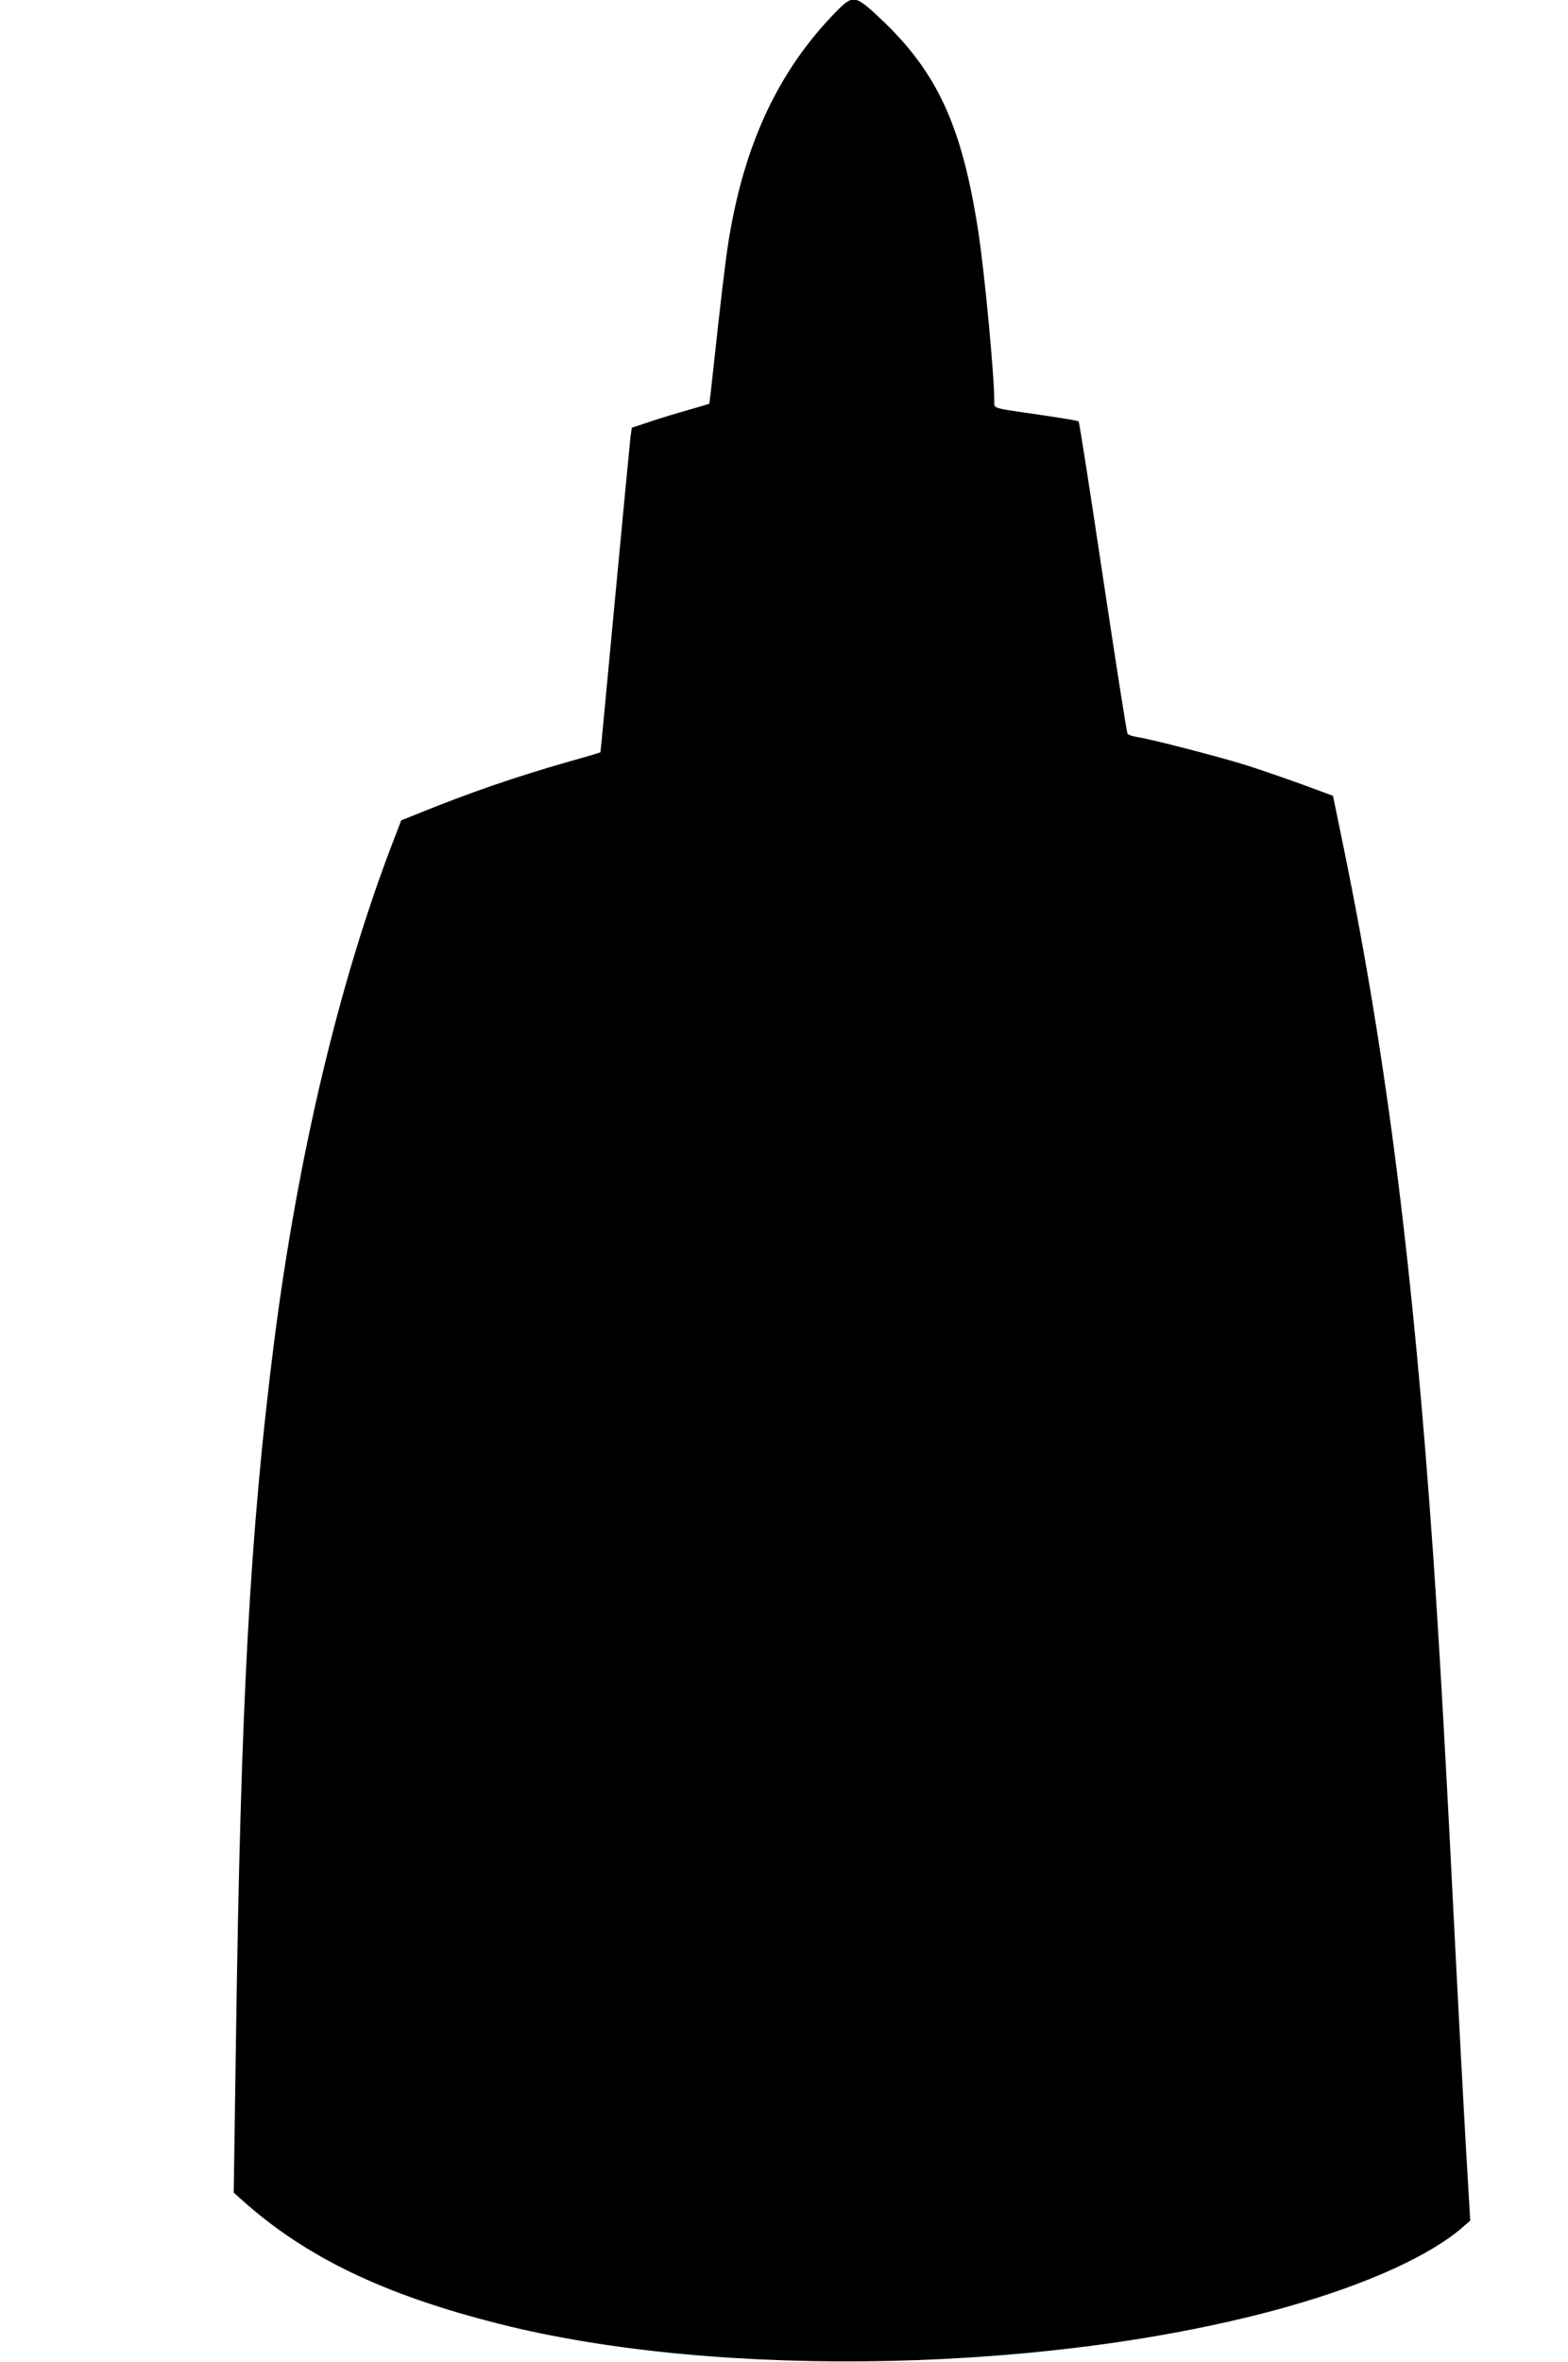 <?xml version="1.0" standalone="no"?>
<!DOCTYPE svg PUBLIC "-//W3C//DTD SVG 20010904//EN"
 "http://www.w3.org/TR/2001/REC-SVG-20010904/DTD/svg10.dtd">
<svg version="1.0" xmlns="http://www.w3.org/2000/svg"
 width="850pt" height="1280pt" viewBox="0 0 850 1280"
 preserveAspectRatio="xMidYMid meet">
<g transform="translate(0,1280) scale(0.1,-0.1)"
fill="#000000" stroke="none">
<path d="M4529 12733 c-309 -317 -494 -712 -579 -1236 -18 -113 -42 -316 -86
-722 -9 -88 -18 -161 -19 -163 -1 -1 -51 -16 -111 -33 -60 -17 -154 -45 -209
-64 l-100 -33 -7 -49 c-3 -26 -41 -421 -84 -878 -43 -456 -78 -831 -79 -832
-1 -2 -80 -25 -176 -52 -284 -81 -539 -169 -809 -279 l-95 -38 -48 -125 c-290
-757 -513 -1697 -642 -2709 -130 -1031 -180 -1939 -206 -3784 l-12 -819 49
-44 c343 -306 766 -510 1389 -667 1199 -304 3017 -264 4279 94 431 122 773
278 948 432 l38 33 -25 425 c-13 234 -36 655 -50 935 -56 1122 -90 1719 -125
2235 -109 1564 -252 2699 -482 3826 l-62 301 -165 61 c-91 33 -224 79 -296
102 -142 45 -522 144 -598 155 -26 4 -51 12 -55 19 -4 6 -64 388 -133 848 -69
461 -128 841 -132 844 -3 4 -95 19 -204 35 -270 39 -253 34 -253 72 0 145 -52
691 -86 917 -88 576 -222 868 -531 1159 -138 130 -149 132 -244 34z"/>
</g>
</svg>
